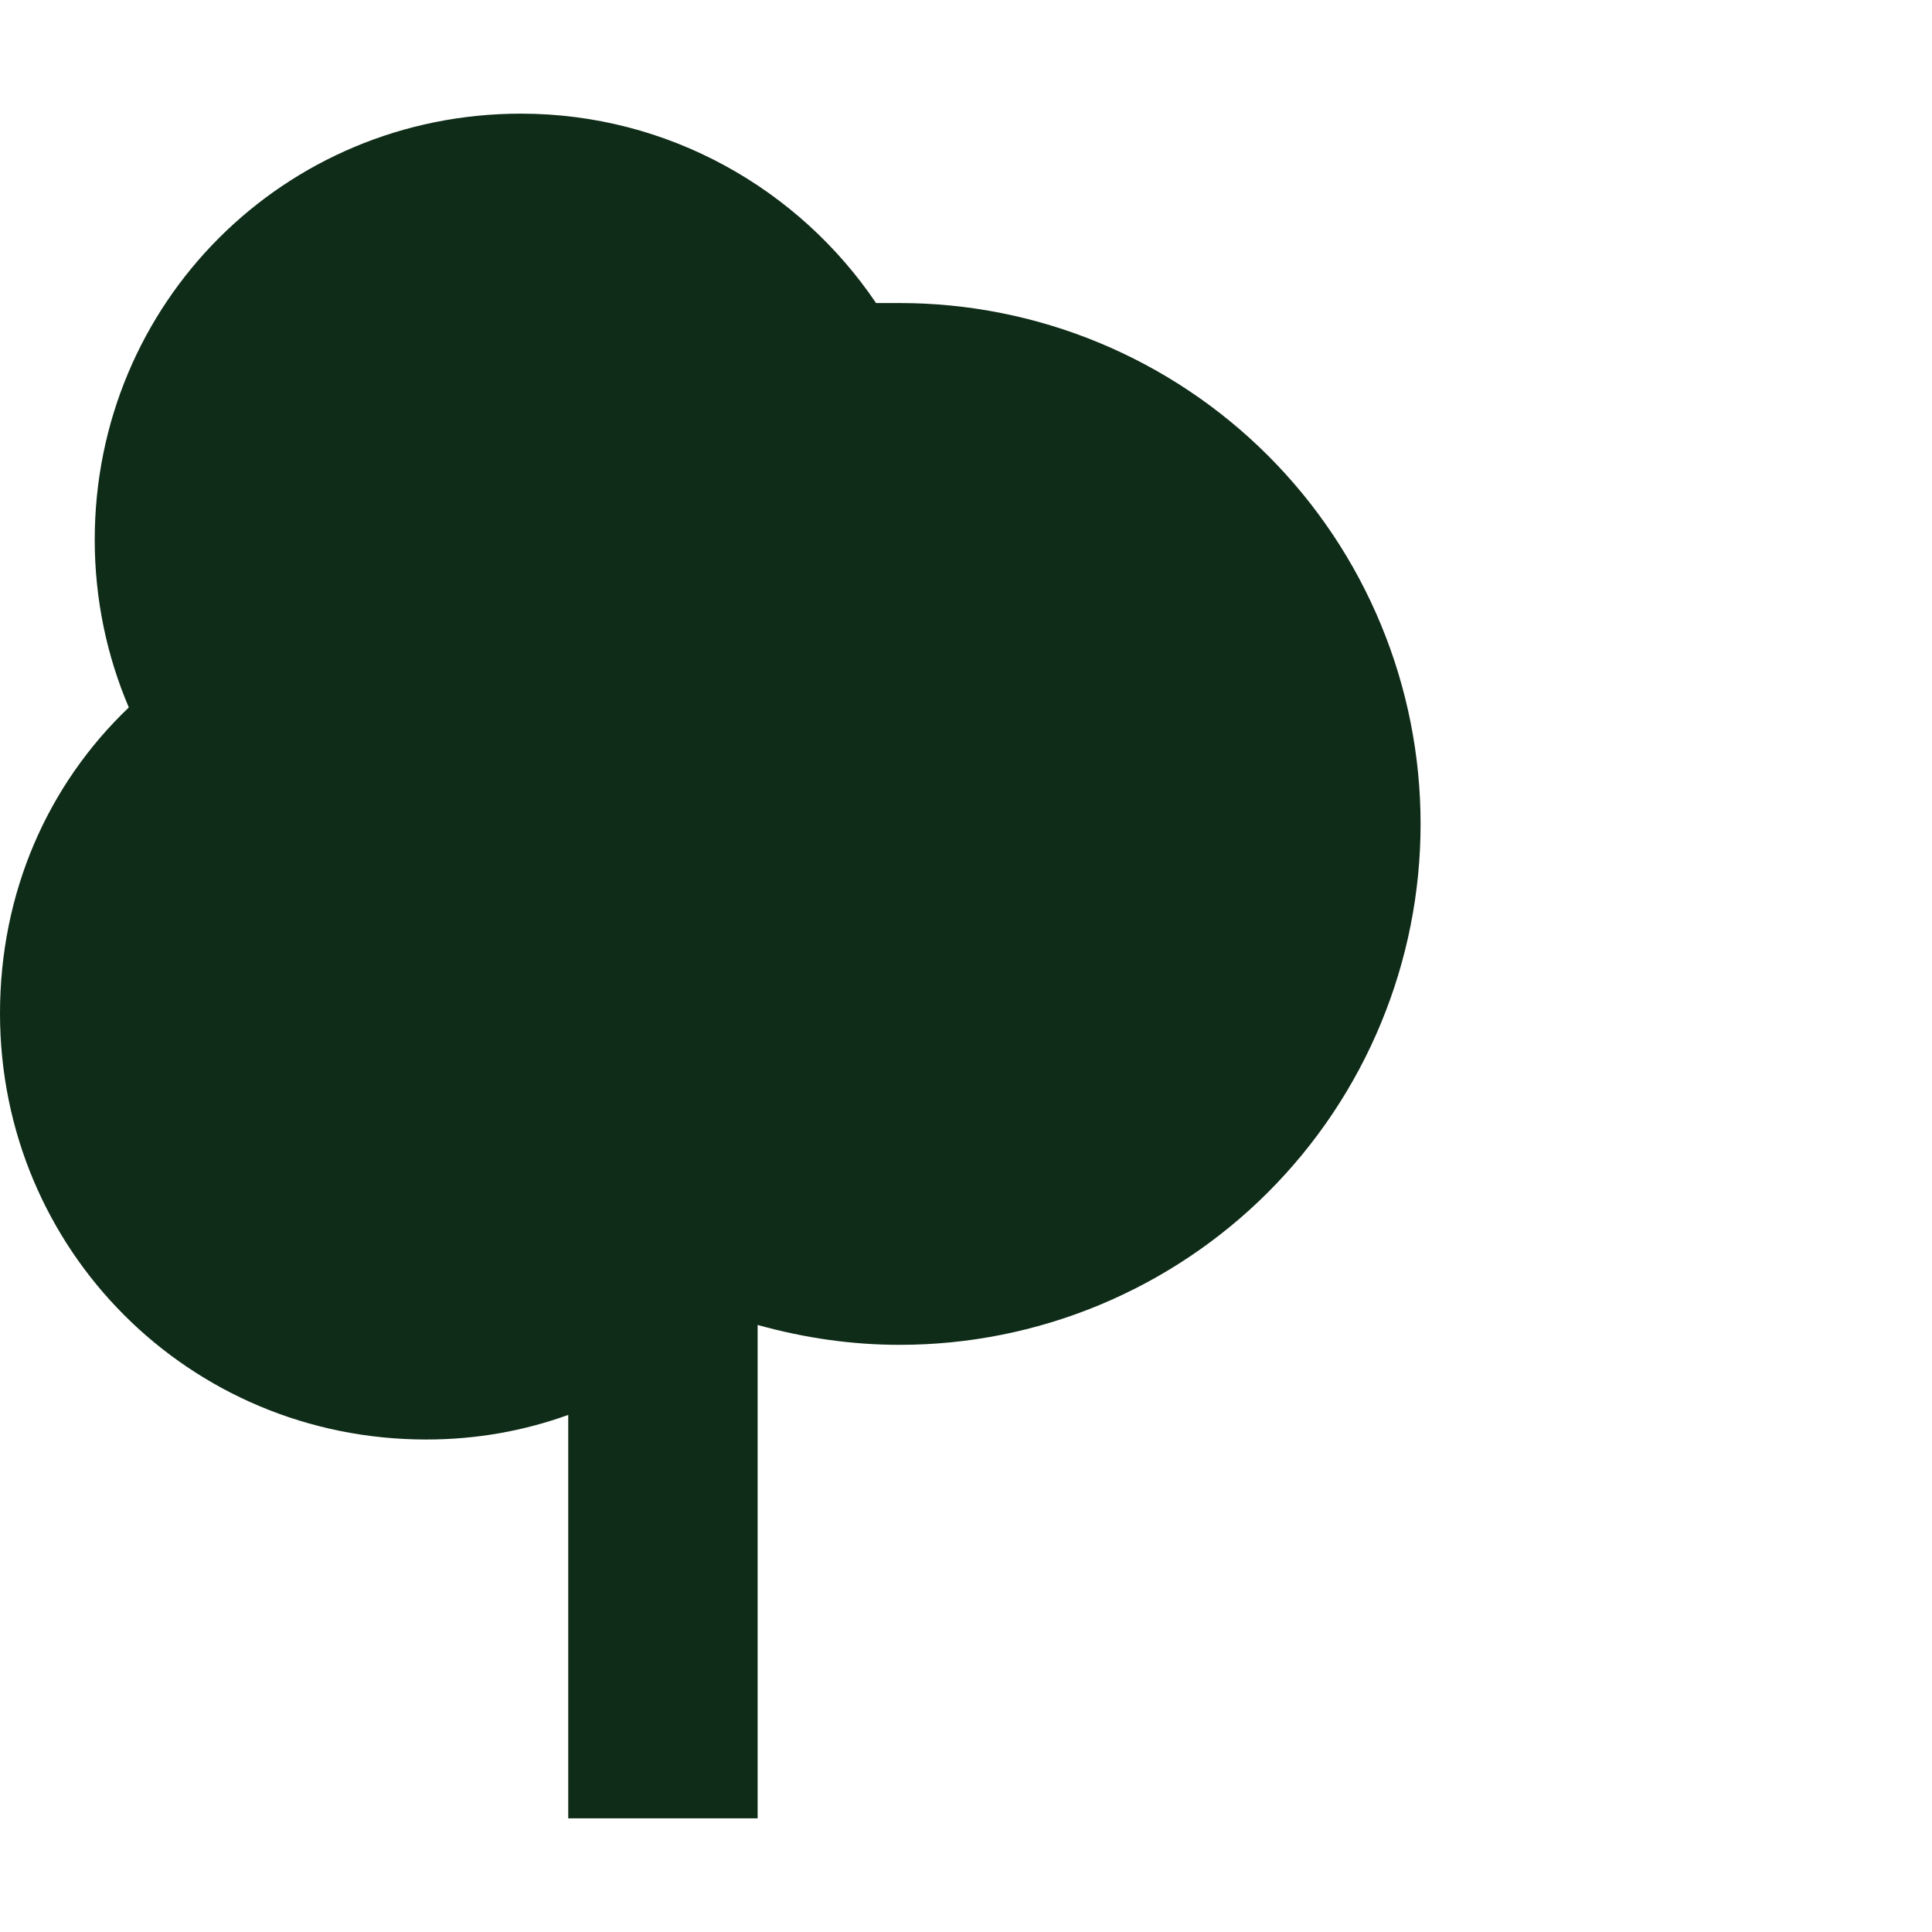 <?xml version="1.0" encoding="UTF-8"?> <svg xmlns="http://www.w3.org/2000/svg" width="34" height="34" viewBox="0 0 34 34" fill="none"> <g clip-path="url(#clip0_10_12)"> <path d="M10 32V24.9C9.217 25.183 8.383 25.333 7.5 25.333C3.333 25.333 0 22 0 17.833C0 15.717 0.833 13.817 2.267 12.45C1.883 11.55 1.667 10.55 1.667 9.5C1.667 5.333 5 2 9.167 2C11.767 2 14.067 3.333 15.417 5.333H15.833C17.037 5.333 18.229 5.57 19.341 6.031C20.453 6.492 21.464 7.167 22.315 8.018C23.166 8.869 23.842 9.88 24.302 10.992C24.763 12.104 25 13.296 25 14.5C25 15.704 24.763 16.896 24.302 18.008C23.842 19.12 23.166 20.131 22.315 20.982C21.464 21.833 20.453 22.508 19.341 22.969C18.229 23.43 17.037 23.667 15.833 23.667C15 23.667 14.167 23.55 13.333 23.317V32H10Z" fill="#0F2C18"></path> </g> <defs> <clipPath id="clip0_10_12"> <rect width="34" height="34" fill="white"></rect> </clipPath> </defs> </svg> 